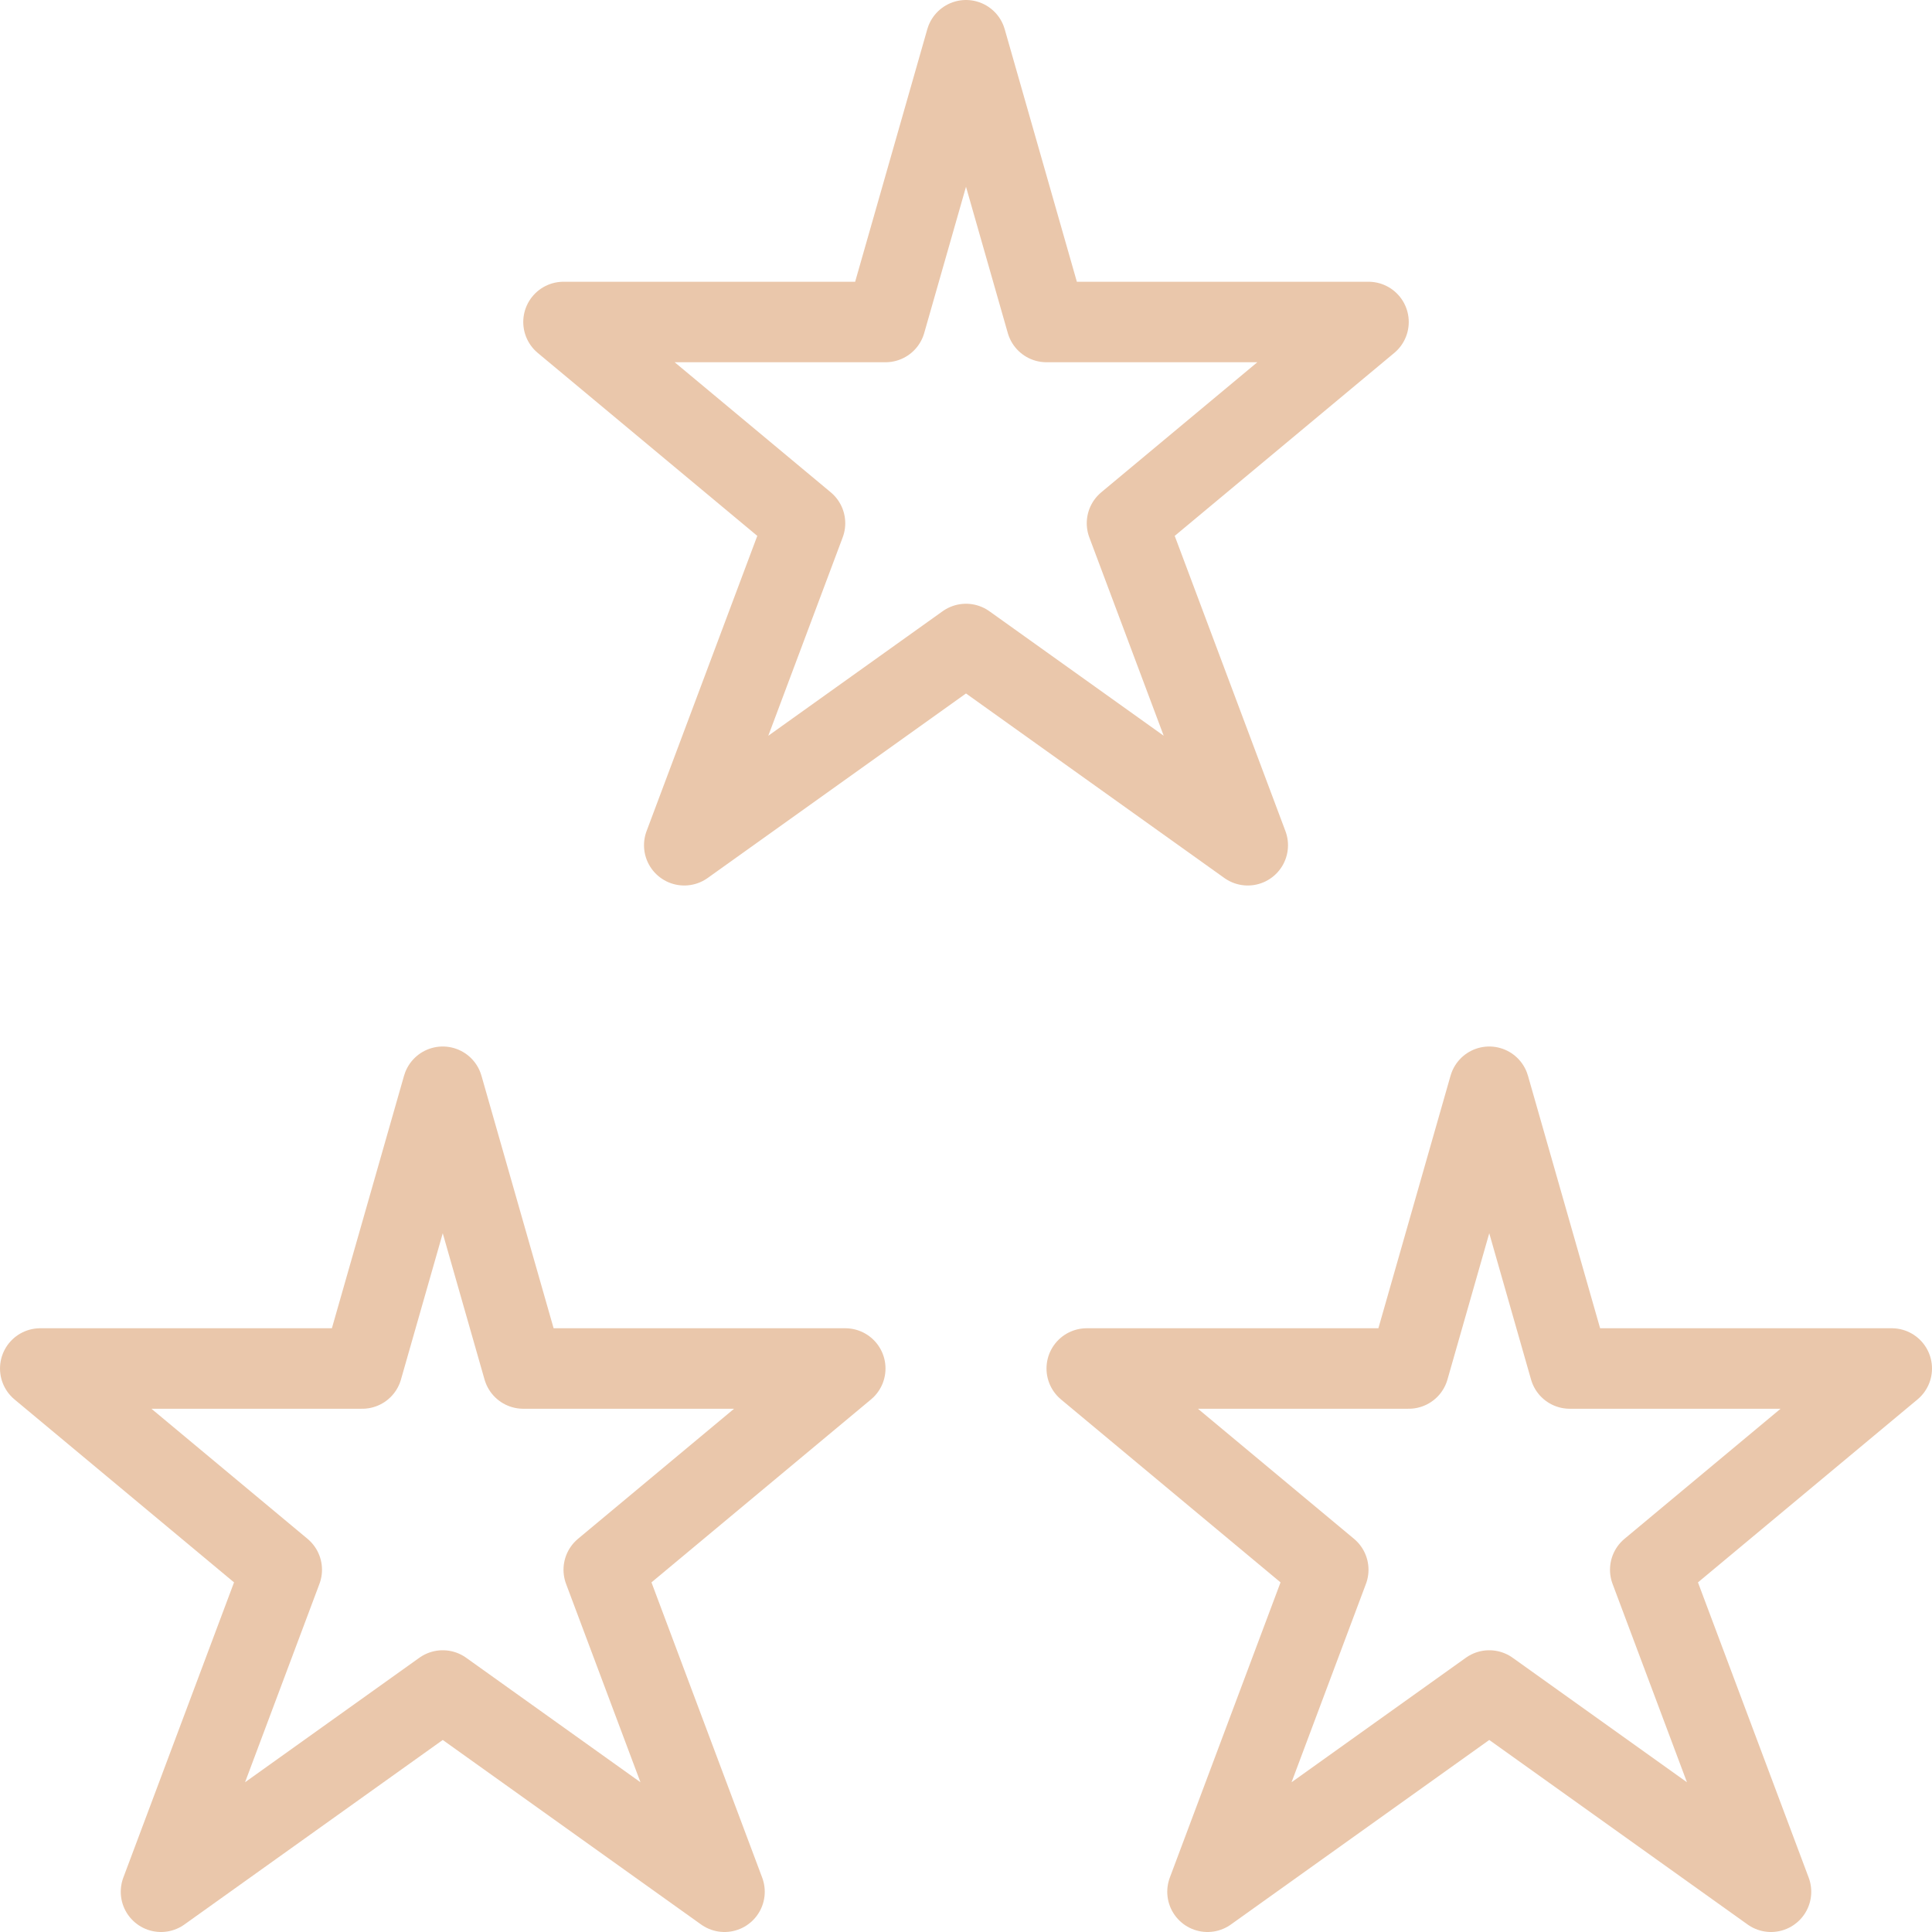 <svg xmlns="http://www.w3.org/2000/svg" width="48" height="48" viewBox="0 0 48 48"><g id="Groupe_20878" data-name="Groupe 20878" transform="translate(-916 -1519)"><path id="Trac&#xE9;_28684" data-name="Trac&#xE9; 28684" d="M123,1l2,7h8l-6,5,3,8-7-5-7,5,3-8-6-5h8Z" transform="translate(817 1519)" fill="none" stroke="#eac7ab" stroke-linejoin="round" stroke-width="2"></path><path id="Trac&#xE9;_28685" data-name="Trac&#xE9; 28685" d="M136,27l2,7h8l-6,5,3,8-7-5-7,5,3-8-6-5h8Z" transform="translate(817 1519)" fill="none" stroke="#eac7ab" stroke-linejoin="round" stroke-width="2"></path><path id="Trac&#xE9;_28686" data-name="Trac&#xE9; 28686" d="M110,27l2,7h8l-6,5,3,8-7-5-7,5,3-8-6-5h8Z" transform="translate(817 1519)" fill="none" stroke="#eac7ab" stroke-linejoin="round" stroke-width="2"></path></g></svg>